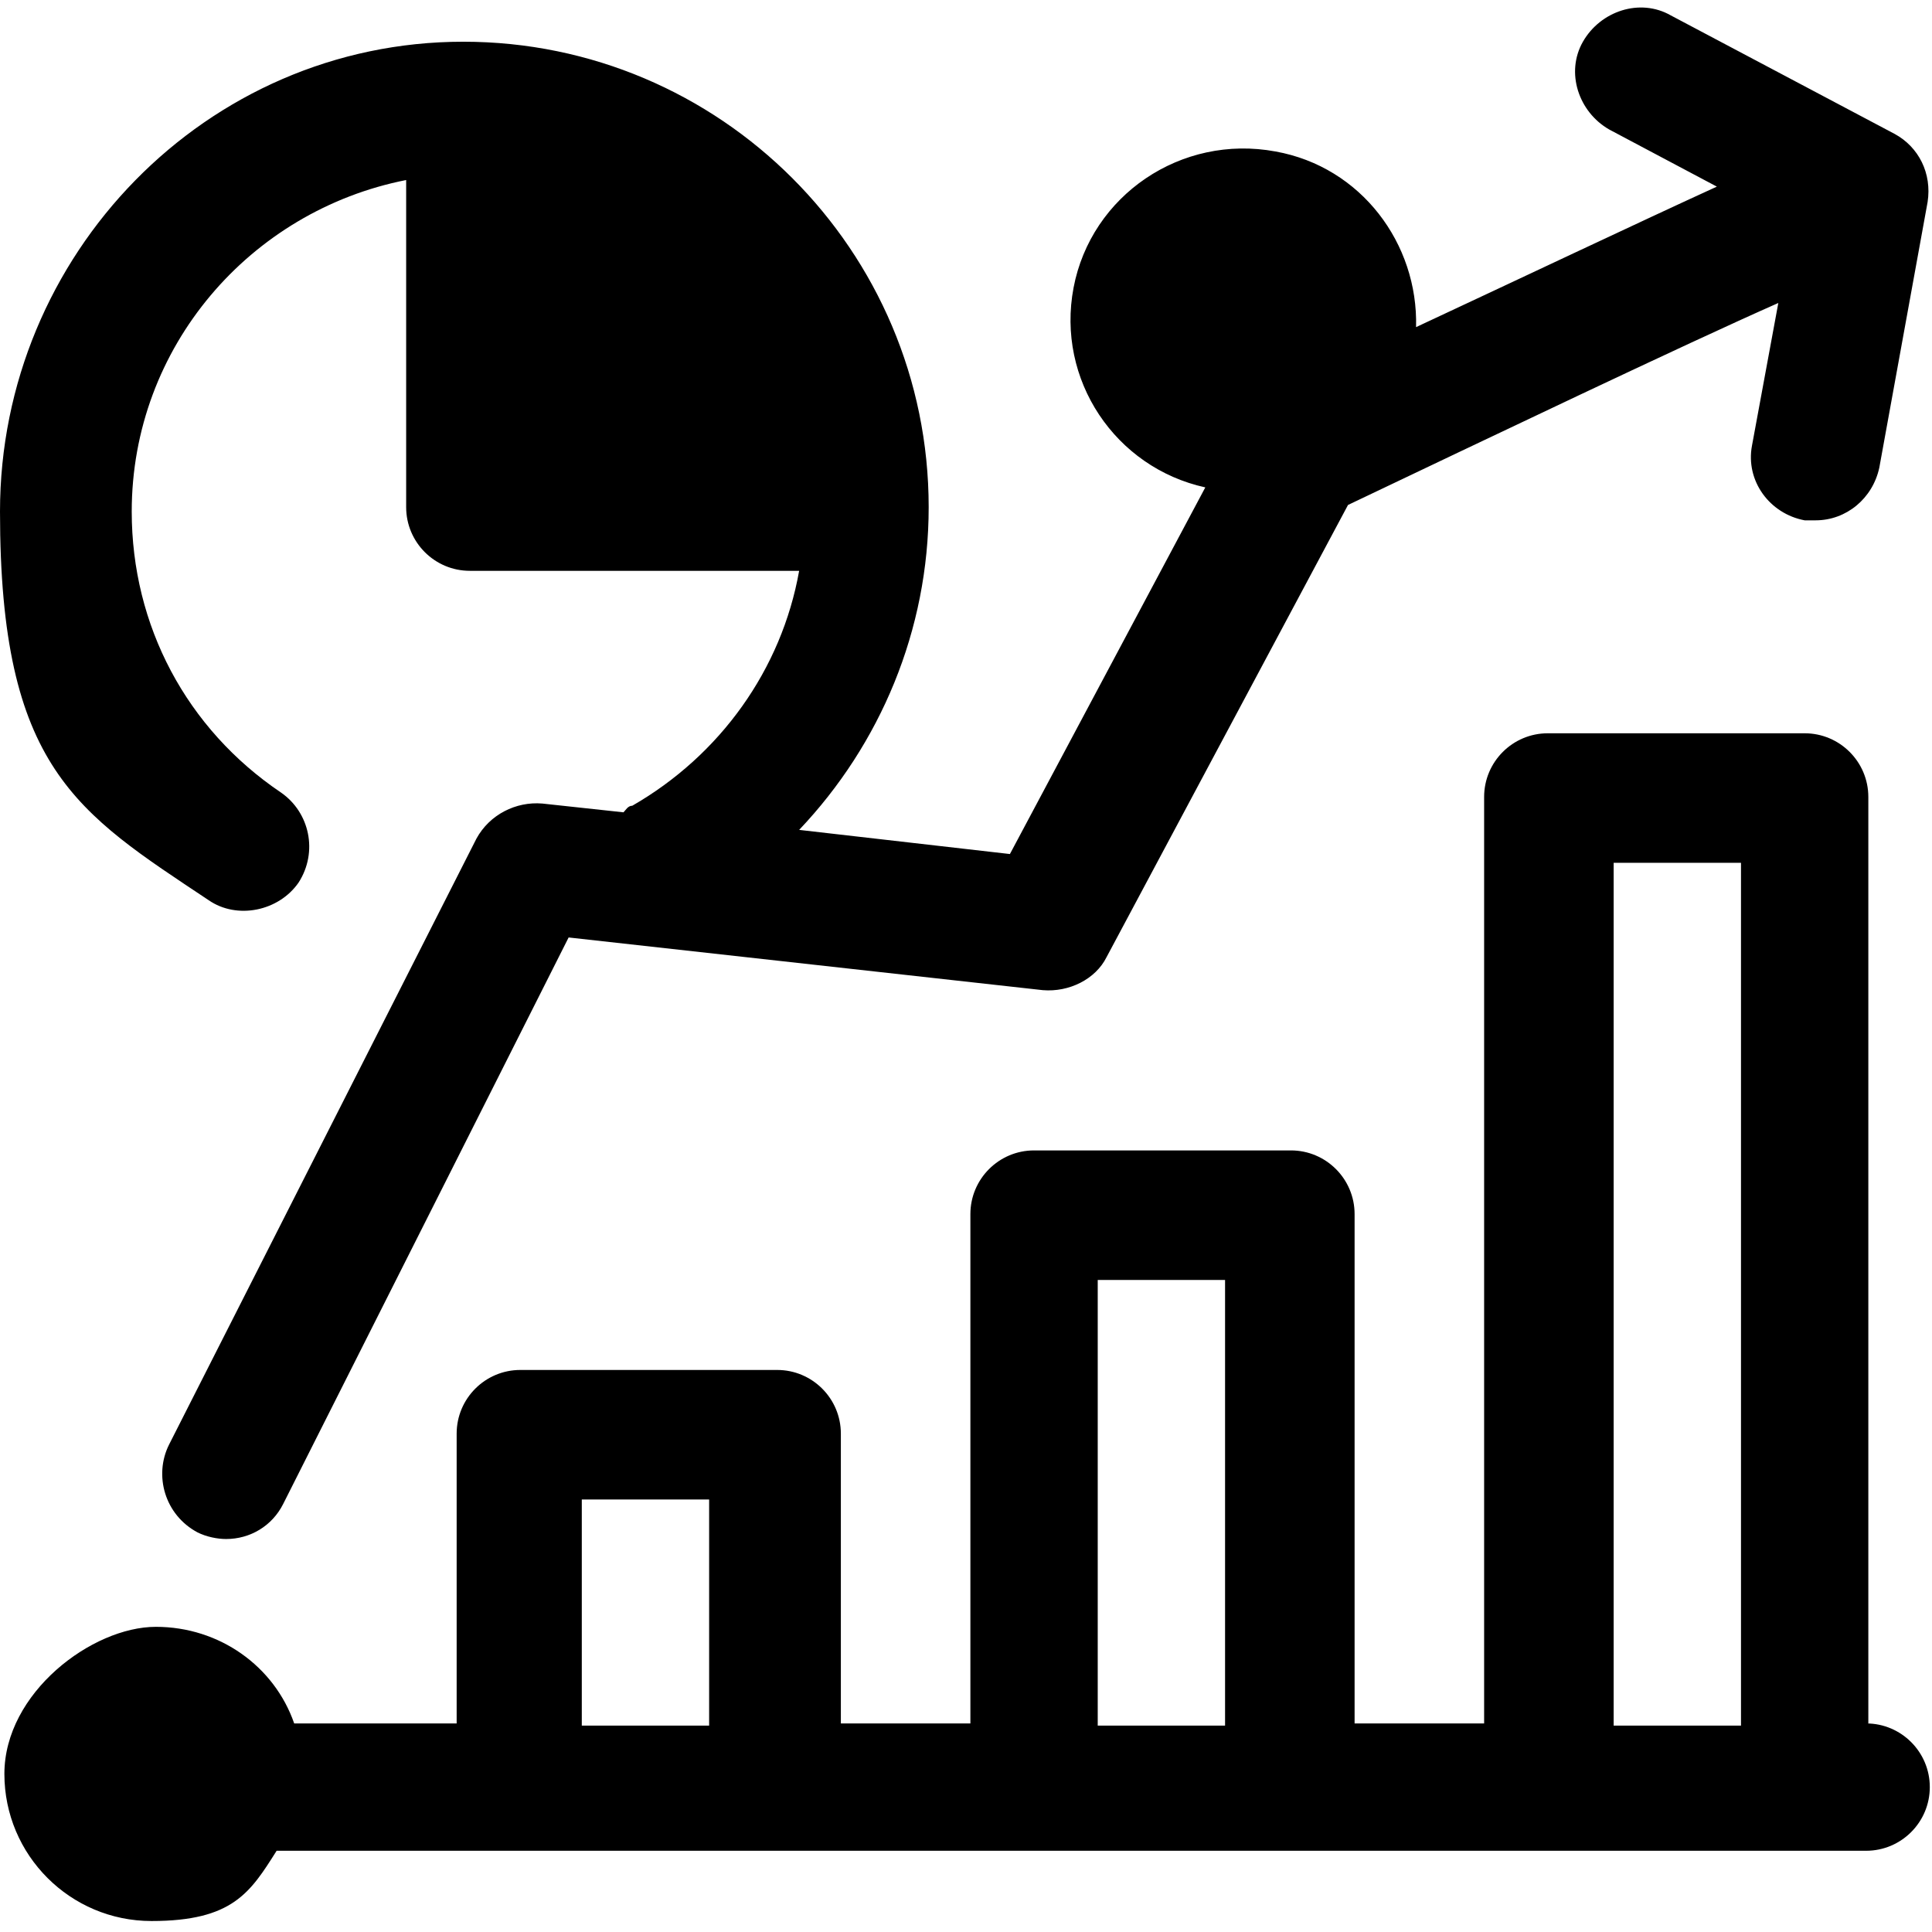 <svg viewBox="0 0 88 88" xmlns="http://www.w3.org/2000/svg"><path d="m85.1 78.5v-42.2c0-1.6-1.3-2.9-2.9-2.9h-11.7c-1.6 0-2.9 1.3-2.9 2.9v42.2h-5.9v-23.2c0-1.6-1.3-2.9-2.9-2.9h-11.7c-1.6 0-2.9 1.3-2.9 2.9v23.2h-5.9v-13.2c0-1.6-1.3-2.9-2.9-2.9h-11.7c-1.6 0-2.9 1.3-2.9 2.9v13.2h-7.4c-.9-2.6-3.4-4.4-6.3-4.4s-6.9 3-6.9 6.7 3 6.7 6.7 6.7 4.5-1.3 5.7-3.2h72.4c1.6 0 2.9-1.3 2.9-2.9s-1.3-2.9-2.9-2.9zm-11.6-39.2h5.8v39.3h-5.8zm-23.5 19h5.8v20.3h-5.8zm-23.5 10h5.8v10.3h-5.8z"/><path d="m9.5 41c1.3.9 3.2.5 4.1-.8.9-1.4.5-3.2-.8-4.1-4.3-2.9-6.8-7.6-6.8-12.8 0-7.5 5.4-13.7 12.5-15.1v14.9c0 1.6 1.3 2.9 2.9 2.9h15c-.8 4.5-3.6 8.4-7.6 10.7-.2 0-.3.2-.4.3l-3.7-.4c-1.2-.1-2.4.5-3 1.6l-14 27.6c-.7 1.4-.2 3.2 1.3 4 .4.2.9.3 1.3.3 1.1 0 2.1-.6 2.6-1.6l13-25.8 21.6 2.4c1.2.1 2.4-.5 2.9-1.5l11-20.6c6.3-3 15.3-7.3 19.6-9.2l-1.2 6.5c-.3 1.6.8 3.1 2.4 3.4h.5c1.4 0 2.6-1 2.9-2.4l2.2-12.1c.2-1.3-.4-2.5-1.5-3.1l-10.2-5.4c-1.4-.8-3.2-.2-4 1.2s-.2 3.2 1.2 4l4.9 2.6c-3.5 1.6-9.2 4.3-13.7 6.4.1-3.8-2.5-7.3-6.4-8-4.3-.8-8.4 2-9.2 6.2s1.9 8.2 6 9.1l-8.9 16.7-9.6-1.1c3.7-3.9 5.9-9.1 5.9-14.7 0-11.7-9.5-21.2-21.2-21.2s-21.1 9.7-21.1 21.4 3.5 13.7 9.5 17.7z"/></svg>